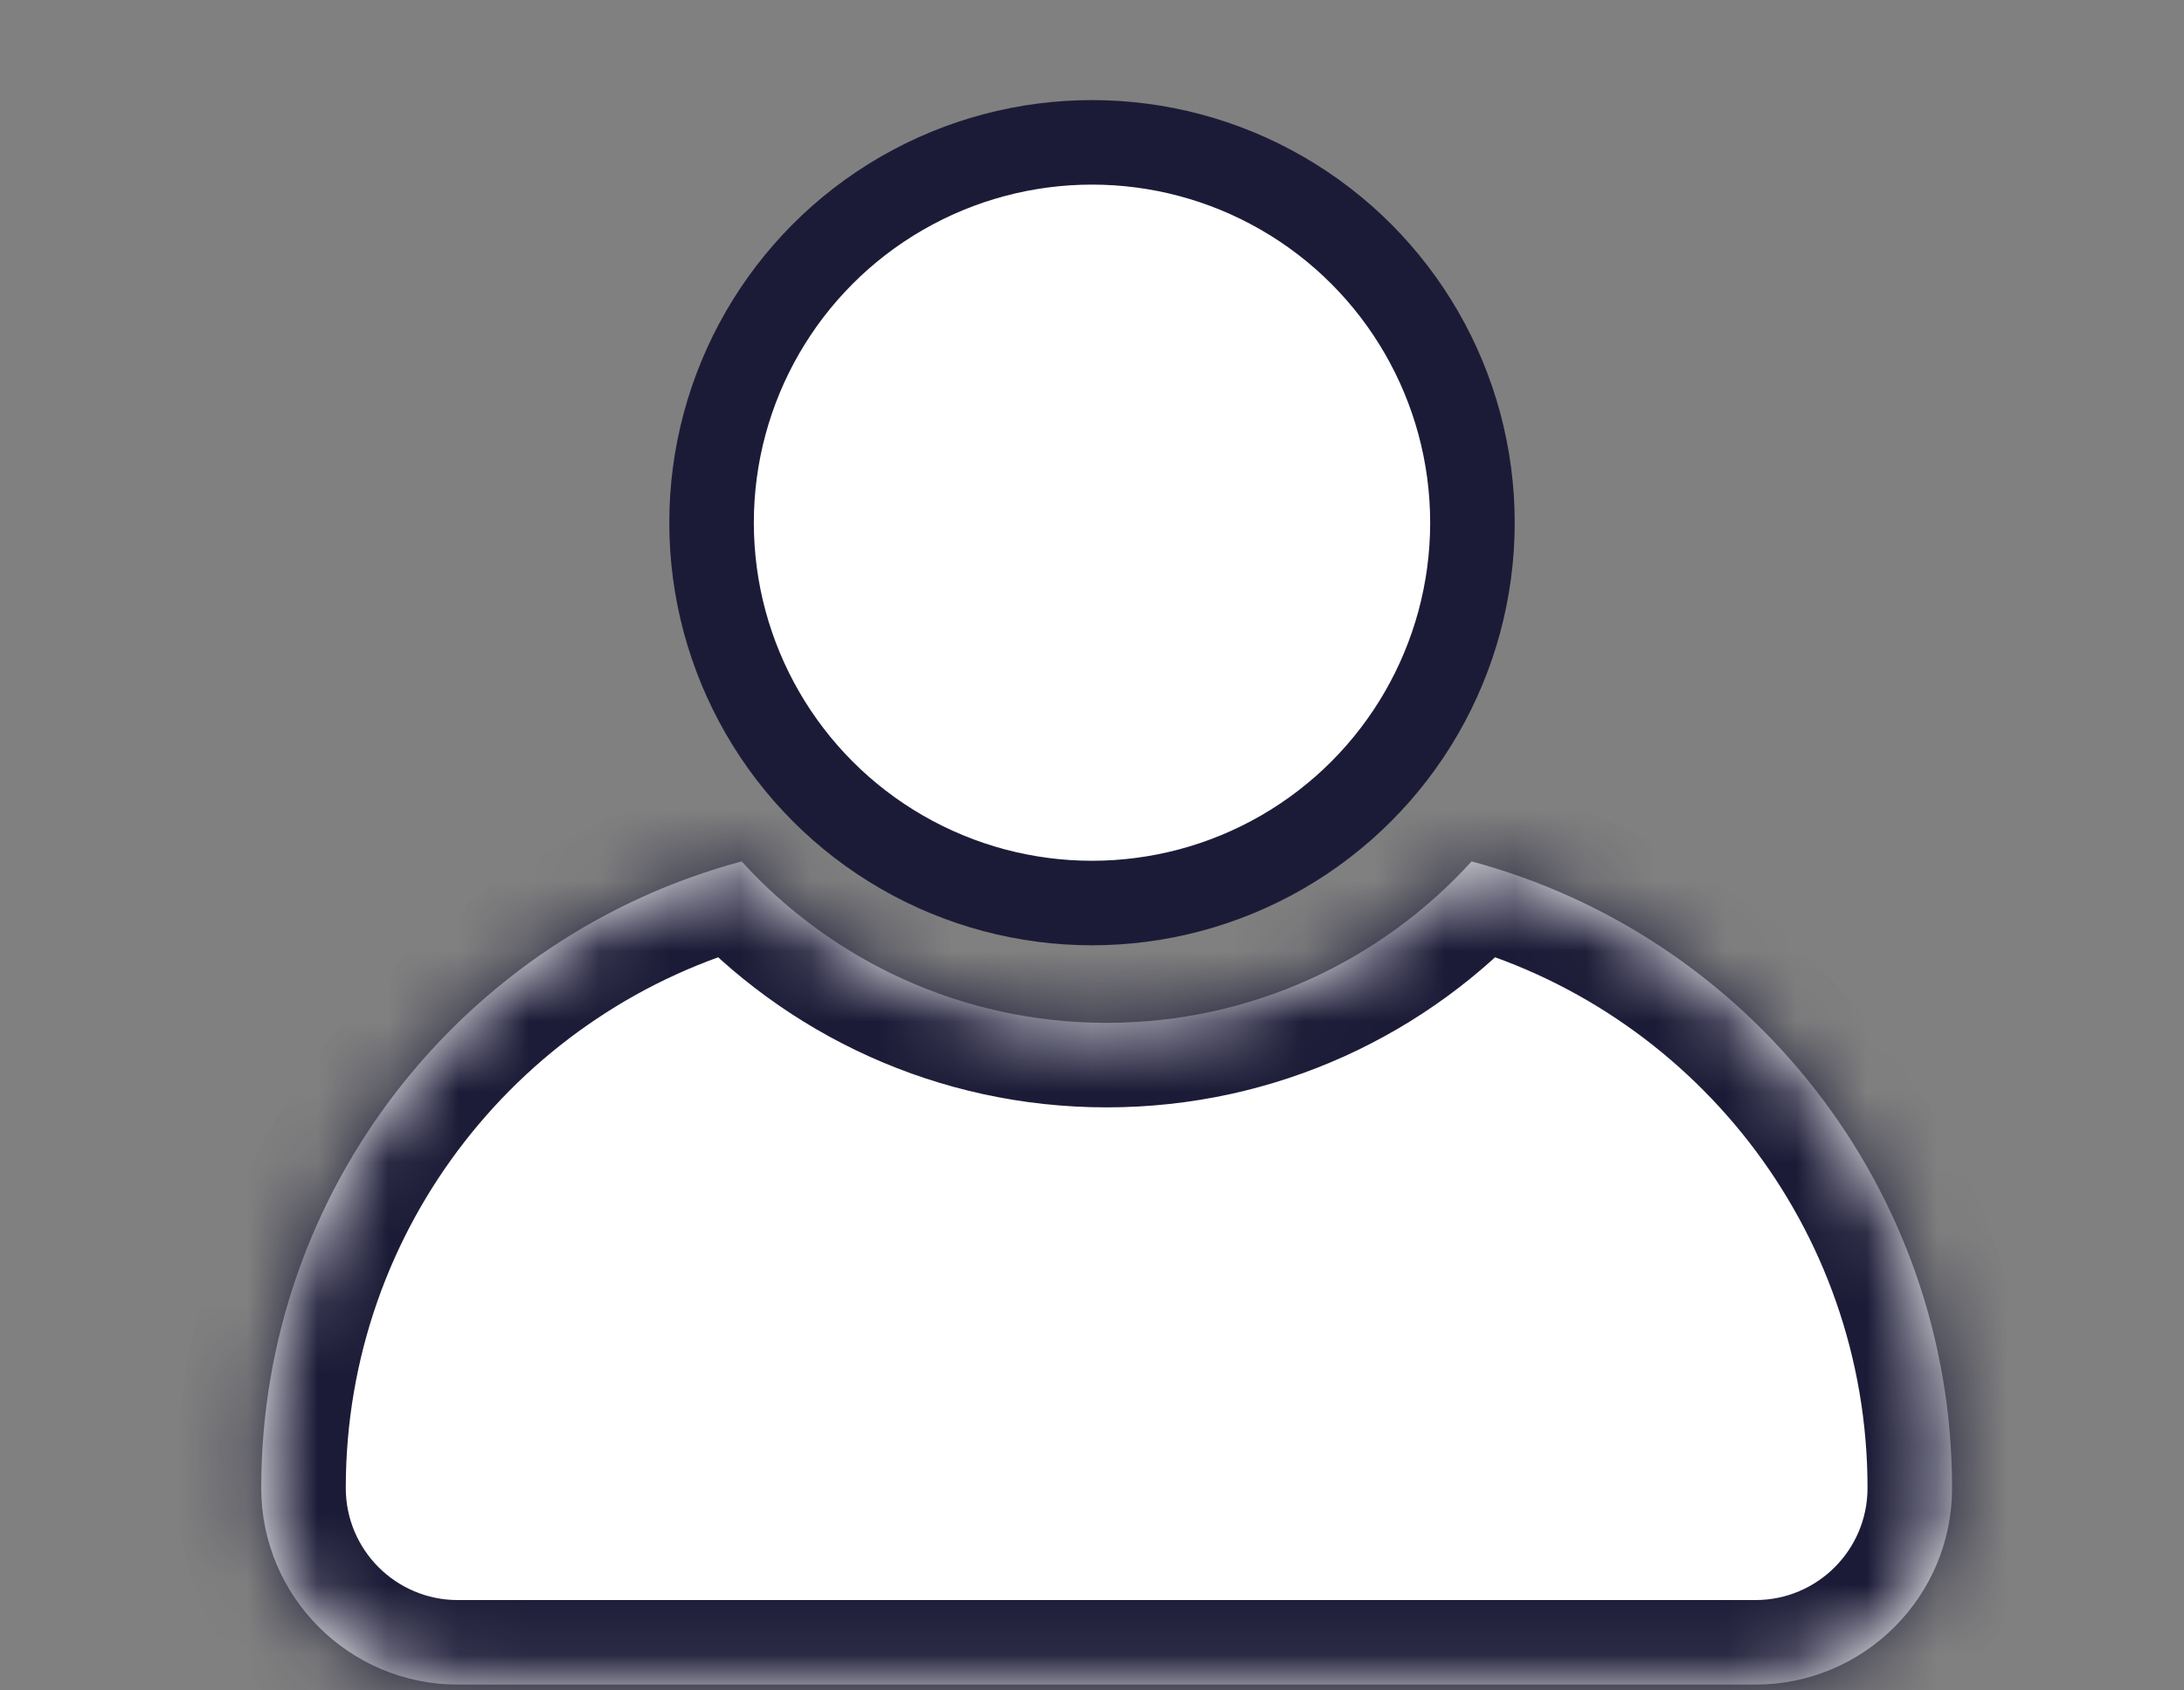 <svg width="31" height="24" viewBox="0 0 31 24" fill="none" xmlns="http://www.w3.org/2000/svg">
<rect x="0" y="0" width="31" height="24" fill="#808080" stroke="none"/>
<circle cx="15.5" cy="7.421" r="5.4" fill="white" stroke="#1C1B37" stroke-width="1.2"/>
<mask id="path-2-inside-1_1_667" fill="white">
<path fill-rule="evenodd" clip-rule="evenodd" d="M10.527 12.23C6.6 13.283 3.708 16.867 3.708 21.126C3.708 22.668 4.957 23.917 6.498 23.917H24.917C26.458 23.917 27.708 22.668 27.708 21.126C27.708 16.867 24.816 13.283 20.888 12.23C19.608 13.638 17.761 14.522 15.708 14.522C13.654 14.522 11.808 13.638 10.527 12.23Z"/>
</mask>
<path fill-rule="evenodd" clip-rule="evenodd" d="M10.527 12.23C6.6 13.283 3.708 16.867 3.708 21.126C3.708 22.668 4.957 23.917 6.498 23.917H24.917C26.458 23.917 27.708 22.668 27.708 21.126C27.708 16.867 24.816 13.283 20.888 12.23C19.608 13.638 17.761 14.522 15.708 14.522C13.654 14.522 11.808 13.638 10.527 12.23Z" fill="white"/>
<path d="M10.527 12.23L11.415 11.423L10.923 10.882L10.216 11.071L10.527 12.23ZM20.888 12.23L21.199 11.071L20.492 10.882L20 11.423L20.888 12.23ZM4.908 21.126C4.908 17.423 7.422 14.305 10.838 13.389L10.216 11.071C5.778 12.261 2.508 16.31 2.508 21.126H4.908ZM6.498 22.717C5.62 22.717 4.908 22.005 4.908 21.126H2.508C2.508 23.33 4.294 25.117 6.498 25.117V22.717ZM24.917 22.717H6.498V25.117H24.917V22.717ZM26.508 21.126C26.508 22.005 25.796 22.717 24.917 22.717V25.117C27.121 25.117 28.908 23.33 28.908 21.126H26.508ZM20.578 13.389C23.994 14.305 26.508 17.423 26.508 21.126H28.908C28.908 16.31 25.638 12.261 21.199 11.071L20.578 13.389ZM20 11.423C18.938 12.591 17.409 13.322 15.708 13.322V15.722C18.113 15.722 20.278 14.685 21.776 13.037L20 11.423ZM15.708 13.322C14.006 13.322 12.478 12.591 11.415 11.423L9.639 13.037C11.138 14.685 13.302 15.722 15.708 15.722V13.322Z" fill="#1C1B37" mask="url(#path-2-inside-1_1_667)"/>
</svg>
